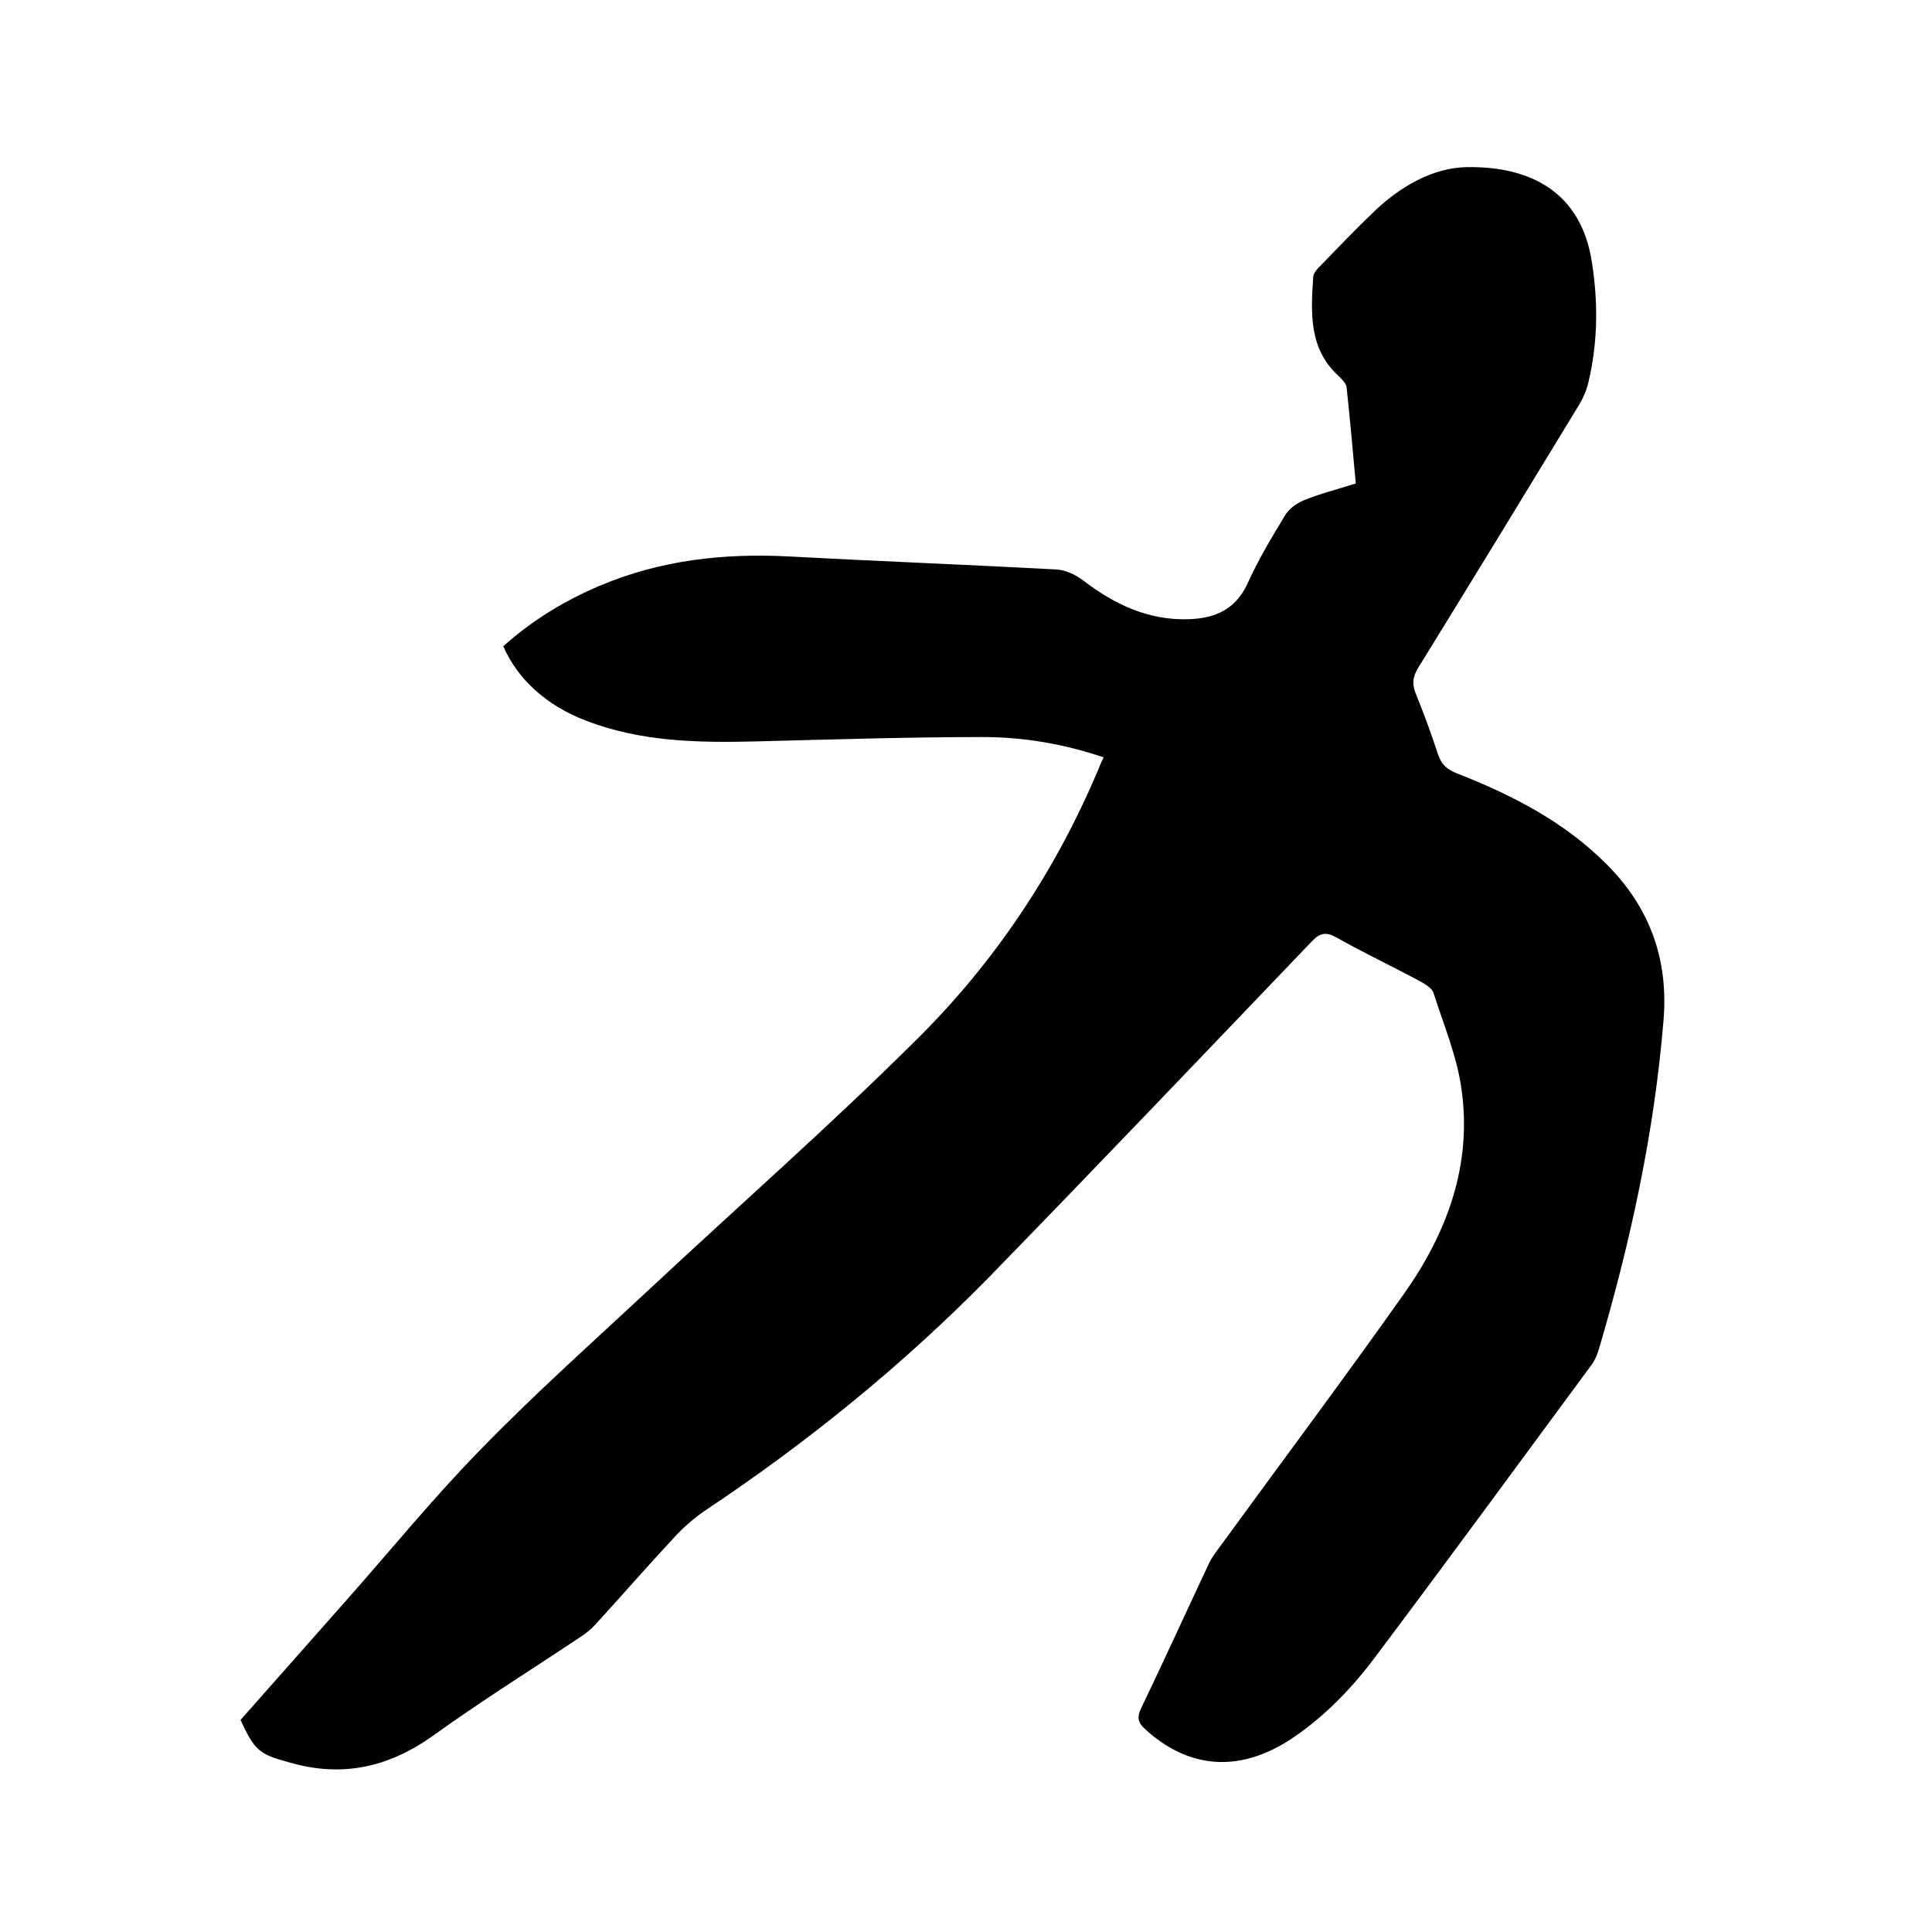 <svg enable-background="new 0 0 400 400" viewBox="0 0 400 400" xmlns="http://www.w3.org/2000/svg"><path d="m49.8 356.1c7.1-8 14.2-16.1 21.4-24.2 9.5-10.7 18.5-21.8 28.5-32 11.2-11.5 23.2-22.2 35-33.2 18.3-17.1 37.2-33.7 55-51.4 16.2-16 28.8-34.9 37.7-56 .3-.8.6-1.5 1.1-2.5-8.3-2.8-16.6-4.2-25-4.2-15.6 0-31.3.5-46.9.9-12 .3-23.9.1-35.3-4.3-8.1-3.1-14.1-8.5-17.1-15.4 5.9-5.3 12.6-9.4 19.9-12.5 12.5-5.3 25.6-6.8 39.1-6.1 18.5 1 37 1.7 55.5 2.7 1.9.1 4 1.1 5.6 2.3 6.5 5 13.6 8.3 21.9 8 5.2-.2 9.5-1.9 12-7.2 2.2-4.9 5-9.6 7.8-14.2.8-1.4 2.4-2.6 3.9-3.2 3.4-1.4 7-2.3 10.8-3.5-.6-6.7-1.2-13.3-1.9-19.9-.1-.8-.9-1.6-1.6-2.3-6.3-5.7-5.8-13.2-5.3-20.7.1-.7.8-1.5 1.3-2 3.8-3.9 7.6-7.9 11.6-11.7 5.3-5 12-8.8 18.9-8.9 13.1-.2 23.7 5.1 25.9 19.8 1.3 8.3 1.2 16.5-.7 24.6-.4 1.8-1.2 3.6-2.2 5.2-11 18.1-22 36.1-33.1 54.1-1 1.7-1.3 3-.6 5 1.7 4.2 3.3 8.5 4.7 12.8.7 2.2 1.9 3.2 3.9 4 11.5 4.5 22.4 10.1 31.2 19s12.7 19.6 11.6 32.3c-1.9 23.1-6.8 45.6-13.3 67.7-.4 1.4-1 2.8-1.9 3.9-14.9 20.2-29.7 40.4-44.8 60.5-5 6.6-10.8 12.5-17.8 17-10.4 6.5-20.6 5.6-29.4-2.4-1.5-1.3-1.9-2.4-1-4.3 4.8-10 9.4-20.1 14.1-30.1.7-1.5 1.8-2.8 2.8-4.2 12.6-17.3 25.4-34.4 37.7-51.8 8.8-12.5 14-26.5 11.8-42.1-.9-6.8-3.7-13.4-5.8-20-.3-1-1.7-1.8-2.7-2.4-5.8-3.1-11.7-5.9-17.4-9.1-2.1-1.2-3.4-1-5.1.8-22.3 23.3-44.6 46.7-67.1 69.8-17.7 18-37.3 33.9-58.3 47.9-2.4 1.6-4.7 3.6-6.7 5.8-5.5 5.9-10.8 12-16.2 17.9-.9 1-2 1.9-3.1 2.6-10.2 6.8-20.6 13.3-30.6 20.5-9.3 6.6-19 8.7-30 5.4-5.9-1.6-6.9-2.4-9.8-8.7z"/></svg>